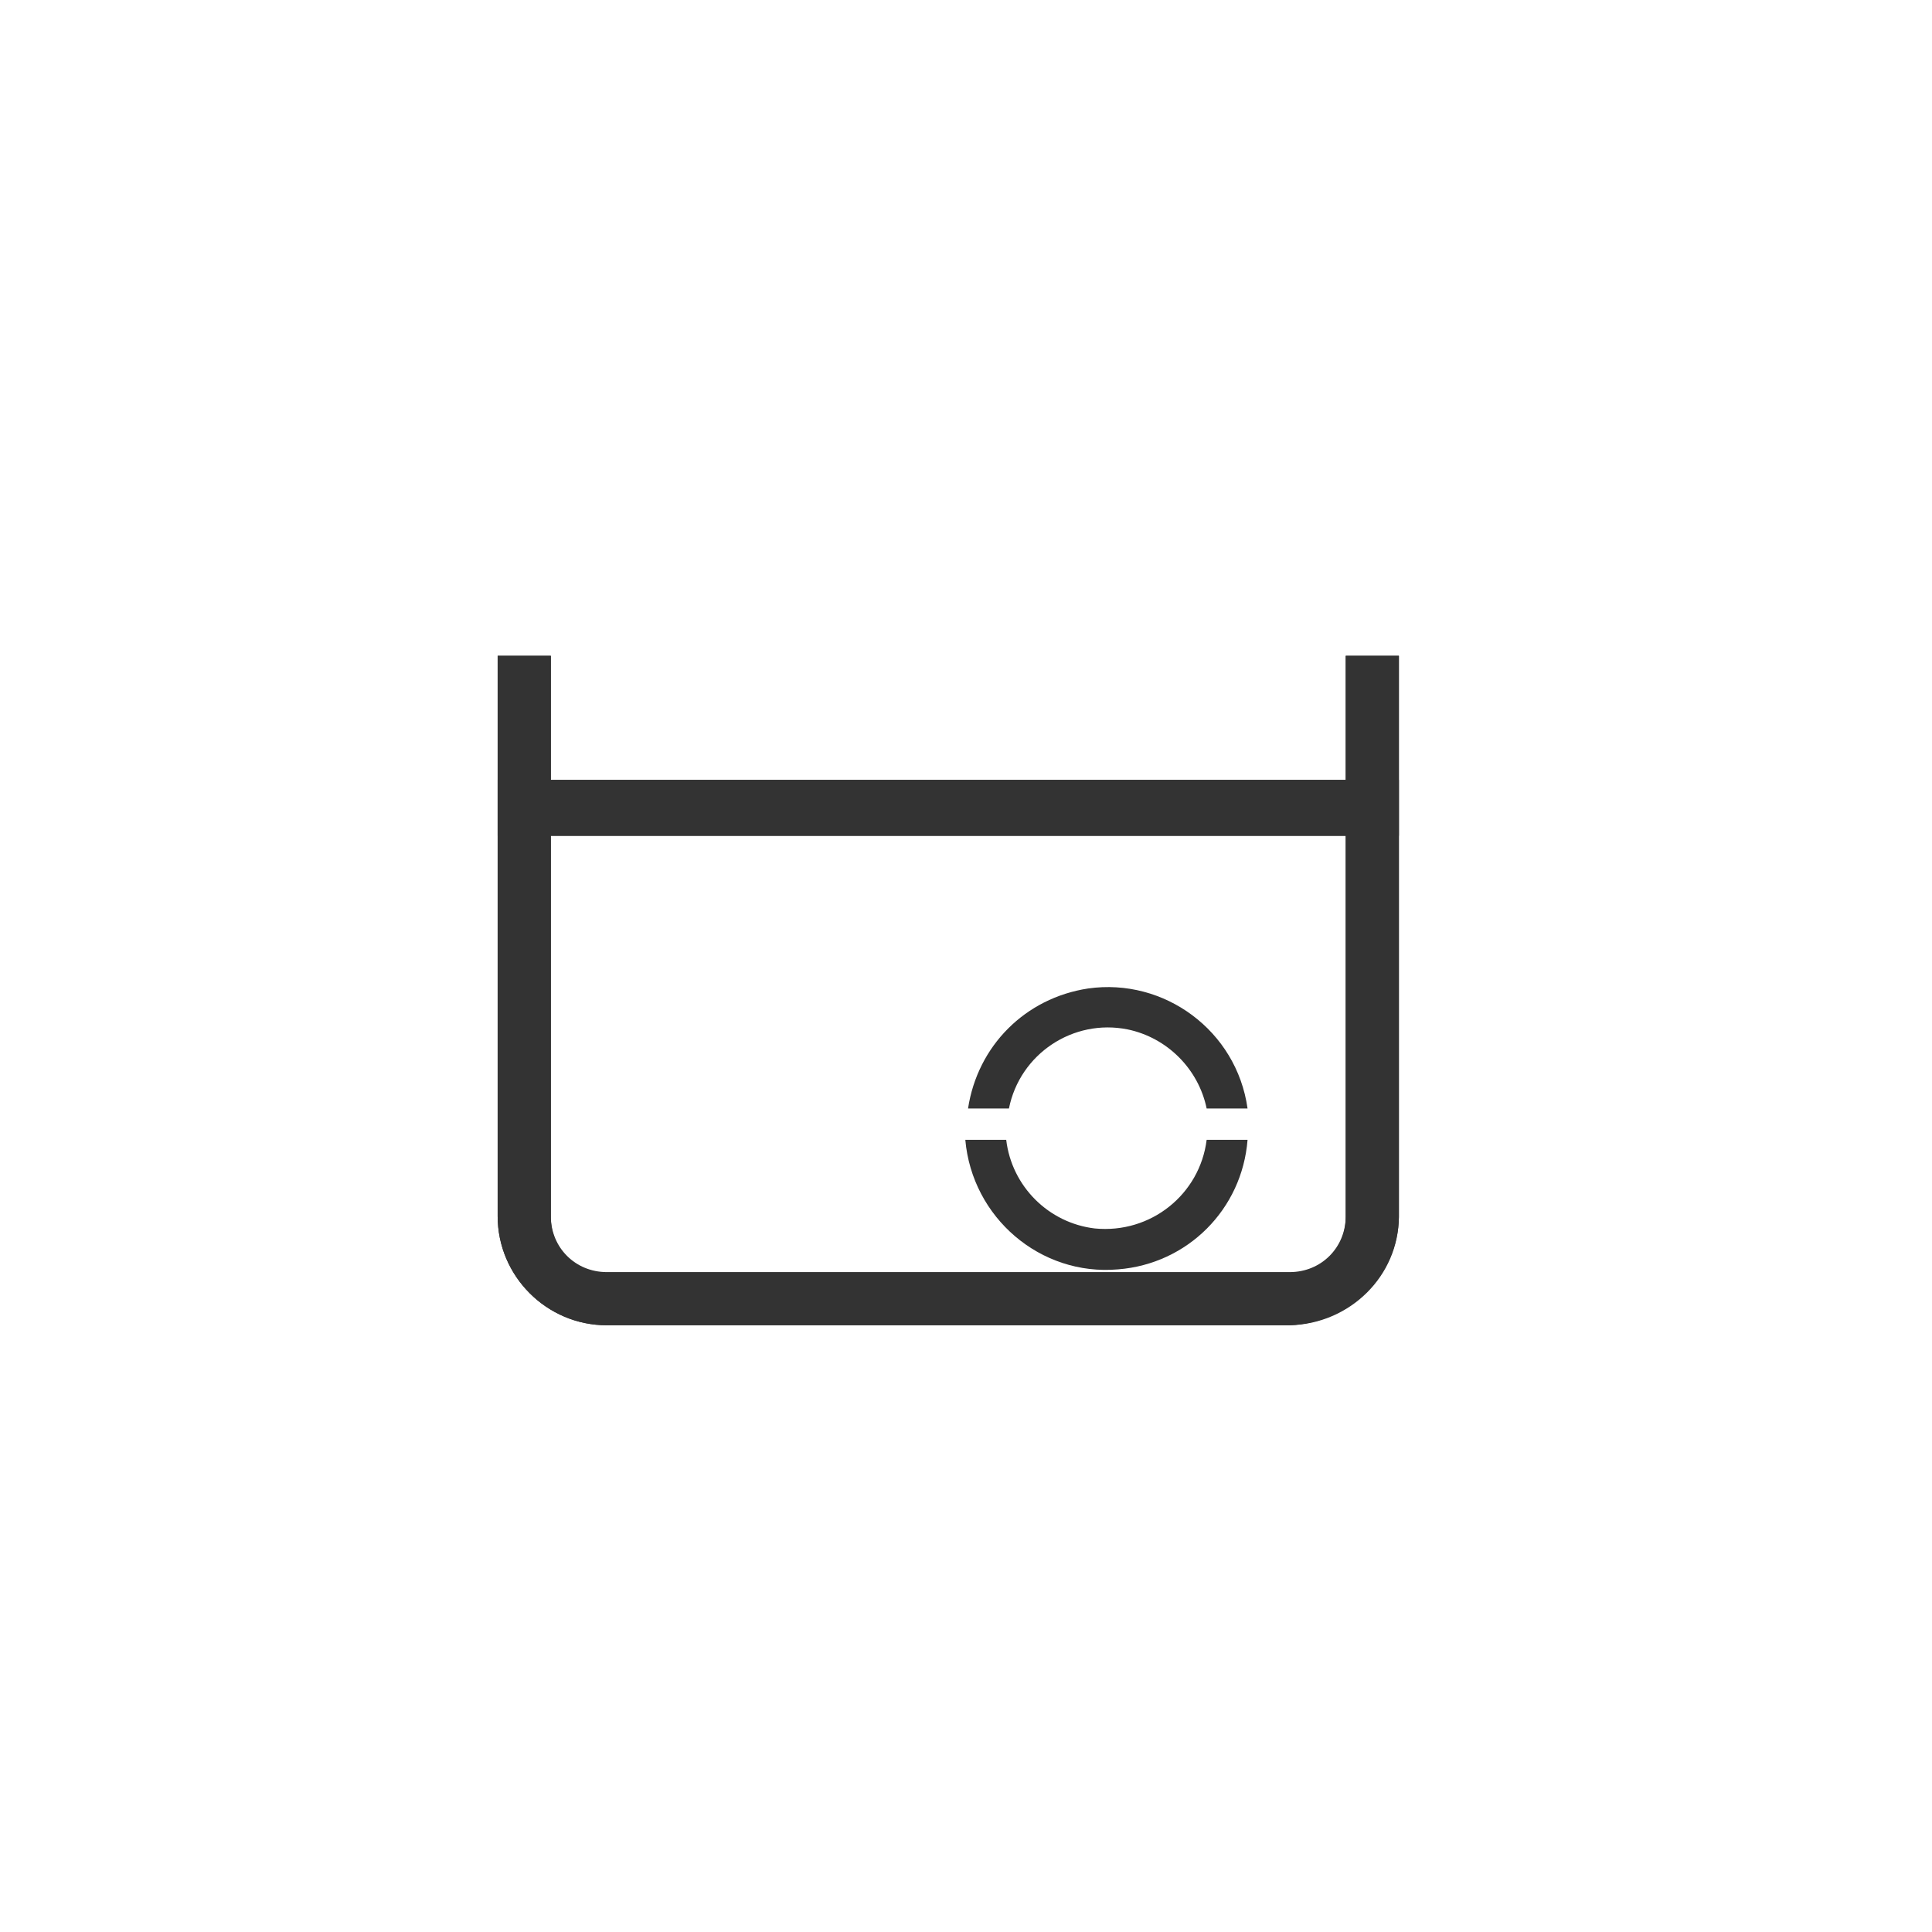 <?xml version="1.0" encoding="utf-8"?>
<!-- Generator: Adobe Illustrator 23.0.0, SVG Export Plug-In . SVG Version: 6.00 Build 0)  -->
<svg version="1.1" id="图层_1" xmlns="http://www.w3.org/2000/svg" xmlns:xlink="http://www.w3.org/1999/xlink" x="0px" y="0px"
	 viewBox="0 0 141.7 141.7" style="enable-background:new 0 0 141.7 141.7;" xml:space="preserve">
<style type="text/css">
	.st0{fill:#333333;}
</style>
<title>wire-rod-pickling</title>
<path class="st0" d="M94.6,97.2H44.5c-4.4,0-8-3.6-8-8V48.1h3.9v41.1c0,2.3,1.8,4.1,4.1,4.1h50.1c2.3,0,4.1-1.8,4.1-4.1l0,0V48.1
	h3.9v41.1C102.6,93.6,99,97.1,94.6,97.2z"/>
<rect x="36.6" y="57.2" class="st0" width="66" height="4.1"/>
<path class="st0" d="M94.6,97.2H44.5c-4.4,0-8-3.6-8-8V48.1h3.9v41.2c0,2.3,1.8,4.1,4.1,4.1h50.1c2.3,0,4.1-1.8,4.1-4.1l0,0V48.1
	h3.9v41.2C102.5,93.6,99,97,94.6,97.2z"/>
<rect x="36.5" y="57.2" class="st0" width="66" height="4.1"/>
<path class="st0" d="M74,81.3c0.8-4,4.7-6.6,8.7-5.8c2.9,0.6,5.2,2.9,5.8,5.8h3c-0.8-5.7-6.1-9.6-11.7-8.8c-4.6,0.7-8.1,4.2-8.8,8.8
	H74z"/>
<path class="st0" d="M88.5,83.6c-0.5,4-4.1,6.9-8.2,6.5c-3.4-0.4-6.1-3.1-6.5-6.5h-3c0.5,5.7,5.5,10,11.2,9.5
	c5.1-0.4,9.1-4.4,9.5-9.5H88.5z"/>
</svg>
